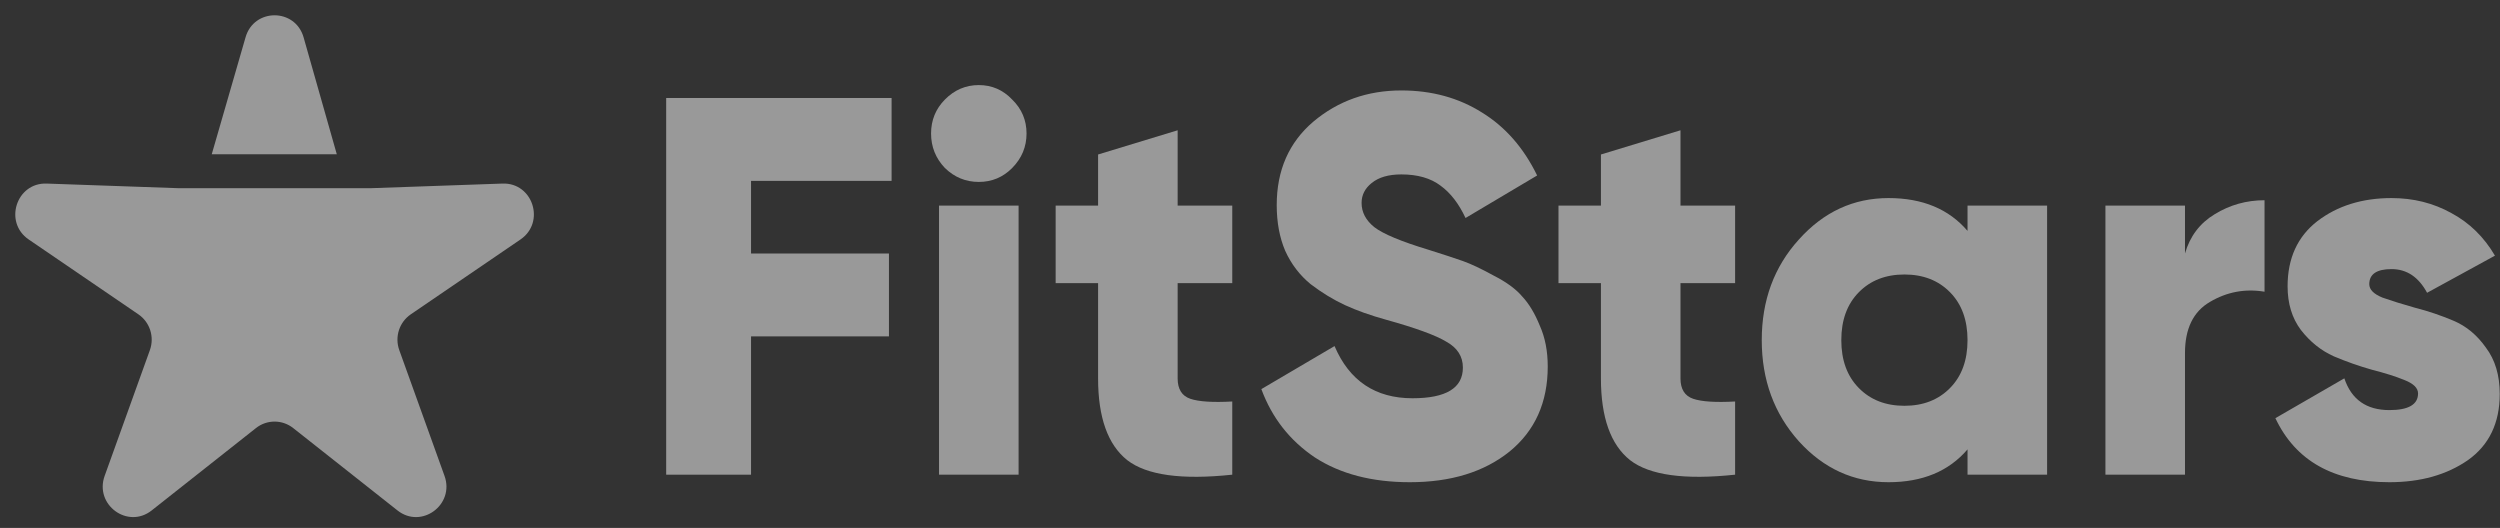 <?xml version="1.0" encoding="UTF-8"?> <svg xmlns="http://www.w3.org/2000/svg" width="161" height="34" viewBox="0 0 161 34" fill="none"><rect x="0" y="0" width="161" height="34" fill="#333333" stroke="none"/> <g opacity="0.5" clip-path="url(#clip0_1406_1264)"> <path d="M57.418 11.648H48.367V16.326H57.248V21.663H48.367V30.569H42.902V6.311H57.418V11.648Z" fill="white"></path> <path d="M65.187 10.816C64.595 11.416 63.877 11.716 63.035 11.716C62.192 11.716 61.464 11.416 60.849 10.816C60.257 10.192 59.961 9.452 59.961 8.598C59.961 7.743 60.257 7.015 60.849 6.414C61.464 5.79 62.192 5.479 63.035 5.479C63.877 5.479 64.595 5.79 65.187 6.414C65.802 7.015 66.109 7.743 66.109 8.598C66.109 9.452 65.802 10.192 65.187 10.816ZM60.473 30.569V13.241H65.597V30.569H60.473Z" fill="white"></path> <path d="M79.358 18.232H75.84V24.366C75.84 25.059 76.113 25.498 76.66 25.683C77.206 25.868 78.106 25.925 79.358 25.856V30.569C76.102 30.916 73.848 30.604 72.595 29.634C71.343 28.64 70.717 26.884 70.717 24.366V18.232H67.984V13.241H70.717V9.949L75.84 8.39V13.241H79.358V18.232Z" fill="white"></path> <path d="M90.794 31.054C88.358 31.054 86.32 30.523 84.68 29.46C83.063 28.374 81.914 26.907 81.231 25.059L85.944 22.287C86.9 24.527 88.574 25.648 90.965 25.648C93.128 25.648 94.21 24.99 94.21 23.673C94.21 22.956 93.856 22.402 93.151 22.009C92.468 21.593 91.17 21.12 89.257 20.588C88.255 20.311 87.379 19.999 86.627 19.653C85.876 19.306 85.136 18.856 84.407 18.301C83.701 17.724 83.155 17.007 82.767 16.152C82.403 15.298 82.221 14.316 82.221 13.207C82.221 10.966 83.007 9.175 84.578 7.835C86.172 6.495 88.062 5.825 90.247 5.825C92.206 5.825 93.936 6.299 95.439 7.246C96.942 8.17 98.126 9.522 98.991 11.301L94.38 14.039C93.948 13.114 93.412 12.421 92.775 11.959C92.137 11.474 91.295 11.232 90.247 11.232C89.428 11.232 88.79 11.416 88.335 11.786C87.902 12.133 87.686 12.56 87.686 13.068C87.686 13.669 87.959 14.189 88.505 14.628C89.075 15.067 90.236 15.552 91.989 16.083C92.946 16.384 93.686 16.626 94.21 16.811C94.733 16.996 95.394 17.308 96.191 17.747C97.01 18.163 97.625 18.613 98.035 19.098C98.468 19.56 98.843 20.184 99.162 20.97C99.504 21.732 99.674 22.61 99.674 23.603C99.674 25.914 98.855 27.739 97.215 29.079C95.576 30.396 93.435 31.054 90.794 31.054Z" fill="white"></path> <path d="M111.741 18.232H108.223V24.366C108.223 25.059 108.496 25.498 109.043 25.683C109.589 25.868 110.489 25.925 111.741 25.856V30.569C108.485 30.916 106.231 30.604 104.978 29.634C103.726 28.64 103.1 26.884 103.1 24.366V18.232H100.367V13.241H103.1V9.949L108.223 8.39V13.241H111.741V18.232Z" fill="white"></path> <path d="M126.709 13.241H131.833V30.569H126.709V28.94C125.503 30.349 123.806 31.054 121.62 31.054C119.366 31.054 117.442 30.176 115.848 28.42C114.254 26.641 113.457 24.469 113.457 21.905C113.457 19.34 114.254 17.18 115.848 15.424C117.442 13.645 119.366 12.756 121.62 12.756C123.806 12.756 125.503 13.46 126.709 14.87V13.241ZM119.708 24.989C120.459 25.752 121.438 26.133 122.645 26.133C123.852 26.133 124.831 25.752 125.582 24.989C126.334 24.227 126.709 23.199 126.709 21.905C126.709 20.611 126.334 19.583 125.582 18.821C124.831 18.058 123.852 17.677 122.645 17.677C121.438 17.677 120.459 18.058 119.708 18.821C118.956 19.583 118.58 20.611 118.58 21.905C118.58 23.199 118.956 24.227 119.708 24.989Z" fill="white"></path> <path d="M140.713 16.325C141.032 15.216 141.67 14.373 142.626 13.796C143.605 13.195 144.675 12.895 145.836 12.895V18.786C144.584 18.578 143.411 18.797 142.318 19.444C141.248 20.068 140.713 21.166 140.713 22.737V30.569H135.59V13.241H140.713V16.325Z" fill="white"></path> <path d="M152.581 18.301C152.581 18.647 152.865 18.936 153.435 19.167C154.027 19.375 154.732 19.595 155.552 19.826C156.372 20.034 157.192 20.311 158.011 20.657C158.831 21.004 159.526 21.581 160.095 22.39C160.687 23.176 160.983 24.169 160.983 25.37C160.983 27.242 160.3 28.663 158.934 29.633C157.567 30.58 155.882 31.054 153.878 31.054C150.281 31.054 147.833 29.679 146.535 26.93L150.975 24.365C151.431 25.729 152.398 26.41 153.878 26.41C155.108 26.41 155.723 26.052 155.723 25.336C155.723 24.989 155.427 24.7 154.835 24.469C154.266 24.238 153.571 24.019 152.751 23.811C151.932 23.58 151.112 23.291 150.292 22.945C149.472 22.575 148.767 22.009 148.175 21.247C147.605 20.484 147.321 19.548 147.321 18.439C147.321 16.637 147.958 15.239 149.233 14.246C150.531 13.253 152.125 12.756 154.015 12.756C155.427 12.756 156.713 13.079 157.875 13.726C159.036 14.35 159.97 15.263 160.675 16.464L156.304 18.855C155.757 17.839 154.994 17.33 154.015 17.33C153.059 17.33 152.581 17.654 152.581 18.301Z" fill="white"></path> <path d="M21.689 9.933L19.553 2.411C19.014 0.51 16.35 0.51 15.811 2.411L13.637 9.933H21.689Z" fill="white"></path> <path d="M32.363 11.822L23.844 12.121H11.522L3.003 11.822C1.049 11.753 0.225 14.315 1.846 15.421L8.912 20.243C9.653 20.748 9.958 21.698 9.653 22.547L6.739 30.648C6.071 32.507 8.225 34.09 9.767 32.873L16.485 27.567C17.189 27.011 18.177 27.011 18.881 27.567L25.599 32.873C27.14 34.09 29.295 32.507 28.627 30.648L25.713 22.547C25.408 21.698 25.713 20.748 26.454 20.243L33.52 15.421C35.141 14.315 34.318 11.753 32.363 11.822Z" fill="white"></path> </g> <defs> <clipPath id="clip0_1406_1264"> <rect width="160" height="32.315" fill="white" transform="translate(0.984 0.985)"></rect> </clipPath> </defs> </svg> 